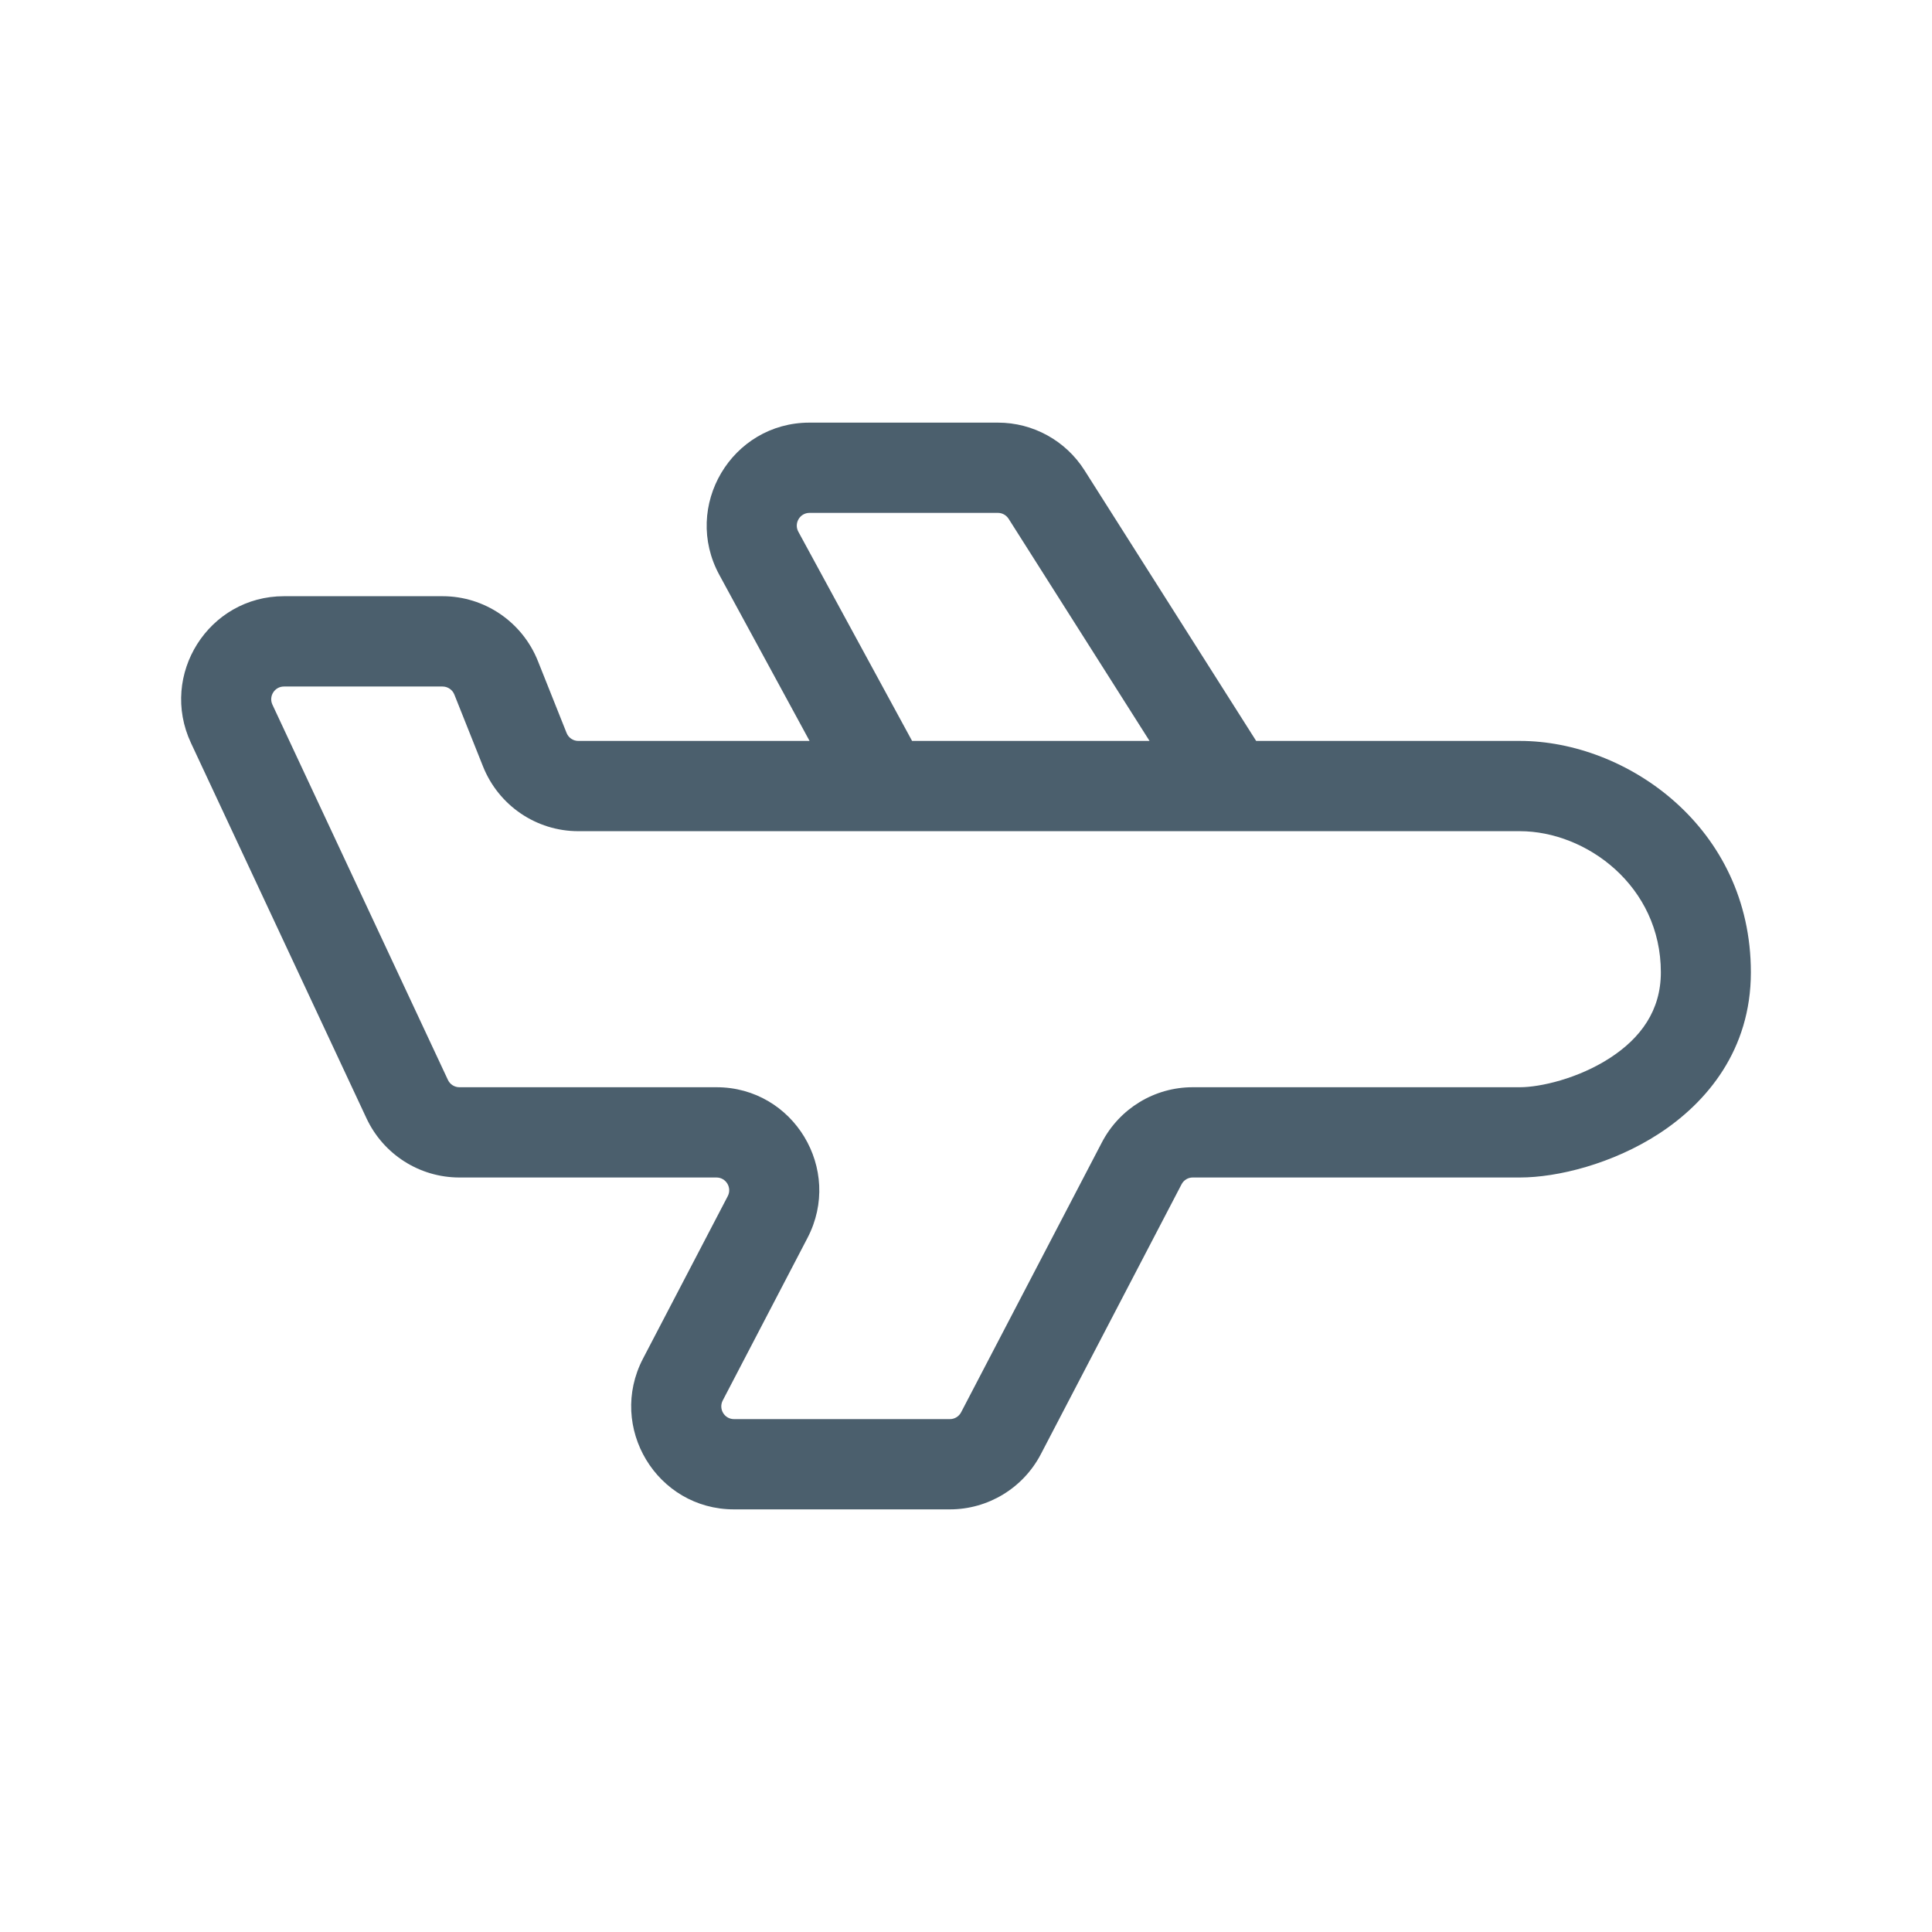 <svg width="32" height="32" viewBox="0 0 32 32" fill="none" xmlns="http://www.w3.org/2000/svg">
<path fill-rule="evenodd" clip-rule="evenodd" d="M13.223 8.807C13.147 8.667 13.248 8.495 13.408 8.495H16.529C16.6 8.495 16.667 8.532 16.706 8.593L19.04 12.272H15.107L13.223 8.807ZM13.409 12.272L11.915 9.523C11.296 8.386 12.117 7 13.408 7H16.529C17.11 7 17.651 7.298 17.963 7.79L20.806 12.272H25.174C26.941 12.272 29 13.701 29 16.105C29 17.389 28.272 18.26 27.478 18.777C26.706 19.279 25.795 19.503 25.174 19.503H19.755C19.678 19.503 19.607 19.545 19.57 19.616L17.24 24.085C16.947 24.647 16.366 25 15.733 25H12.157C10.879 25 10.058 23.639 10.65 22.503L12.054 19.812C12.127 19.671 12.025 19.503 11.867 19.503H7.609C6.95 19.503 6.35 19.121 6.07 18.522L3.163 12.306C2.634 11.175 3.457 9.875 4.703 9.875H7.33C8.025 9.875 8.65 10.3 8.909 10.948L9.384 12.139C9.416 12.22 9.493 12.272 9.578 12.272H13.409ZM4.512 11.671C4.447 11.531 4.549 11.371 4.703 11.371H7.33C7.415 11.371 7.493 11.423 7.525 11.503L8 12.694C8.258 13.341 8.882 13.767 9.578 13.767H25.174C26.274 13.767 27.509 14.675 27.509 16.105C27.509 16.738 27.175 17.192 26.668 17.522C26.138 17.866 25.509 18.008 25.174 18.008H19.755C19.12 18.008 18.542 18.362 18.25 18.923L15.919 23.392C15.883 23.461 15.812 23.505 15.733 23.505H12.157C11.999 23.505 11.898 23.337 11.971 23.196L13.374 20.505C13.967 19.369 13.145 18.008 11.867 18.008H7.609C7.528 18.008 7.454 17.961 7.419 17.887L4.512 11.671Z" fill="#4B5F6D"/>
</svg>
